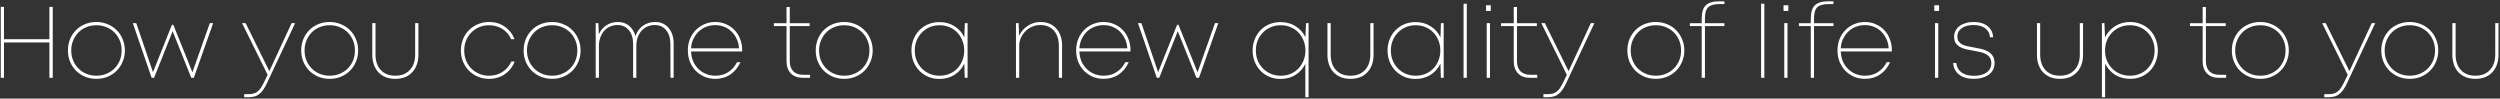 <?xml version="1.0" encoding="UTF-8"?> <svg xmlns="http://www.w3.org/2000/svg" width="1471" height="58" viewBox="0 0 1471 58" fill="none"><rect x="0" y="0" width="1471" height="58" fill="#333333" stroke="none"/> <path d="M31.035 4.05V45.797H29.067V24.983H2.349V45.797H0.441V4.05H2.349V23.075H29.067V4.05H31.035ZM56.722 46.394C54.336 46.394 52.11 45.976 50.042 45.141C48.014 44.266 46.245 43.093 44.734 41.622C43.263 40.112 42.09 38.342 41.216 36.315C40.381 34.287 39.963 32.08 39.963 29.695C39.963 27.27 40.381 25.043 41.216 23.015C42.09 20.948 43.263 19.179 44.734 17.707C46.245 16.197 48.014 15.024 50.042 14.189C52.11 13.354 54.336 12.937 56.722 12.937C59.107 12.937 61.314 13.374 63.342 14.248C65.409 15.083 67.178 16.256 68.649 17.767C70.16 19.238 71.333 21.008 72.168 23.075C73.043 25.103 73.48 27.309 73.48 29.695C73.48 32.08 73.043 34.287 72.168 36.315C71.333 38.342 70.16 40.112 68.649 41.622C67.178 43.093 65.409 44.266 63.342 45.141C61.314 45.976 59.107 46.394 56.722 46.394ZM56.722 44.545C58.869 44.545 60.837 44.167 62.626 43.412C64.455 42.656 66.025 41.622 67.337 40.31C68.649 38.998 69.683 37.448 70.439 35.659C71.194 33.83 71.572 31.842 71.572 29.695C71.572 27.548 71.194 25.58 70.439 23.791C69.683 21.962 68.649 20.391 67.337 19.079C66.025 17.767 64.455 16.733 62.626 15.978C60.837 15.223 58.869 14.845 56.722 14.845C54.614 14.845 52.646 15.223 50.818 15.978C49.028 16.694 47.478 17.727 46.166 19.079C44.854 20.391 43.82 21.962 43.065 23.791C42.309 25.58 41.931 27.548 41.931 29.695C41.931 31.842 42.309 33.83 43.065 35.659C43.82 37.448 44.854 38.998 46.166 40.31C47.478 41.622 49.028 42.656 50.818 43.412C52.646 44.167 54.614 44.545 56.722 44.545ZM125.433 13.592L114.042 45.797H112.551L101.578 18.363L90.664 45.797H89.232L78.14 13.592H80.167L90.008 42.457L101.16 14.606H101.995L113.207 42.517L123.465 13.592H125.433ZM173.682 13.592L157.222 48.6C156.466 50.27 155.691 51.661 154.896 52.775C154.141 53.888 153.325 54.763 152.451 55.399C151.616 56.075 150.682 56.532 149.648 56.771C148.614 57.049 147.461 57.188 146.189 57.188H143.684V55.399H146.069C147.183 55.399 148.157 55.3 148.992 55.101C149.866 54.902 150.662 54.524 151.377 53.968C152.133 53.451 152.828 52.715 153.465 51.761C154.101 50.807 154.777 49.594 155.492 48.123L157.46 44.008L142.432 13.592H144.519L158.474 41.861L171.595 13.592H173.682ZM193.994 46.394C191.609 46.394 189.382 45.976 187.315 45.141C185.287 44.266 183.518 43.093 182.007 41.622C180.536 40.112 179.363 38.342 178.488 36.315C177.654 34.287 177.236 32.08 177.236 29.695C177.236 27.27 177.654 25.043 178.488 23.015C179.363 20.948 180.536 19.179 182.007 17.707C183.518 16.197 185.287 15.024 187.315 14.189C189.382 13.354 191.609 12.937 193.994 12.937C196.38 12.937 198.587 13.374 200.614 14.248C202.682 15.083 204.451 16.256 205.922 17.767C207.433 19.238 208.606 21.008 209.441 23.075C210.315 25.103 210.753 27.309 210.753 29.695C210.753 32.08 210.315 34.287 209.441 36.315C208.606 38.342 207.433 40.112 205.922 41.622C204.451 43.093 202.682 44.266 200.614 45.141C198.587 45.976 196.38 46.394 193.994 46.394ZM193.994 44.545C196.141 44.545 198.109 44.167 199.899 43.412C201.727 42.656 203.298 41.622 204.61 40.31C205.922 38.998 206.956 37.448 207.711 35.659C208.467 33.83 208.844 31.842 208.844 29.695C208.844 27.548 208.467 25.58 207.711 23.791C206.956 21.962 205.922 20.391 204.61 19.079C203.298 17.767 201.727 16.733 199.899 15.978C198.109 15.223 196.141 14.845 193.994 14.845C191.887 14.845 189.919 15.223 188.09 15.978C186.301 16.694 184.75 17.727 183.438 19.079C182.126 20.391 181.093 21.962 180.337 23.791C179.582 25.58 179.204 27.548 179.204 29.695C179.204 31.842 179.582 33.83 180.337 35.659C181.093 37.448 182.126 38.998 183.438 40.31C184.75 41.622 186.301 42.656 188.09 43.412C189.919 44.167 191.887 44.545 193.994 44.545ZM232.585 46.394C230.518 46.394 228.649 46.075 226.979 45.439C225.31 44.763 223.878 43.809 222.686 42.577C221.532 41.344 220.638 39.853 220.002 38.104C219.366 36.354 219.048 34.406 219.048 32.259V13.592H220.956V32.08C220.956 35.937 221.99 38.978 224.057 41.205C226.125 43.431 228.967 44.545 232.585 44.545C236.203 44.545 239.046 43.431 241.114 41.205C243.221 38.978 244.275 35.937 244.275 32.08V13.592H246.183V32.259C246.183 34.406 245.865 36.354 245.229 38.104C244.593 39.853 243.678 41.344 242.485 42.577C241.332 43.809 239.921 44.763 238.251 45.439C236.581 46.075 234.693 46.394 232.585 46.394ZM287.757 46.394C285.412 46.394 283.225 45.976 281.197 45.141C279.209 44.266 277.46 43.093 275.949 41.622C274.478 40.112 273.305 38.342 272.43 36.315C271.595 34.287 271.178 32.08 271.178 29.695C271.178 27.309 271.595 25.103 272.43 23.075C273.265 21.008 274.418 19.238 275.889 17.767C277.4 16.256 279.169 15.083 281.197 14.248C283.225 13.374 285.412 12.937 287.757 12.937C291.336 12.937 294.437 13.871 297.061 15.739C299.685 17.568 301.574 20.014 302.727 23.075H300.758C299.645 20.491 297.936 18.483 295.63 17.052C293.324 15.58 290.699 14.845 287.757 14.845C285.69 14.845 283.762 15.223 281.972 15.978C280.183 16.733 278.633 17.787 277.321 19.139C276.009 20.451 274.975 22.021 274.219 23.85C273.504 25.639 273.146 27.588 273.146 29.695C273.146 31.802 273.504 33.77 274.219 35.599C274.975 37.388 276.009 38.959 277.321 40.31C278.633 41.622 280.183 42.656 281.972 43.412C283.762 44.167 285.69 44.545 287.757 44.545C290.699 44.545 293.304 43.829 295.57 42.398C297.876 40.927 299.645 38.859 300.878 36.195H302.846C301.613 39.336 299.665 41.821 297.001 43.65C294.337 45.479 291.256 46.394 287.757 46.394ZM324.861 46.394C322.475 46.394 320.249 45.976 318.181 45.141C316.153 44.266 314.384 43.093 312.873 41.622C311.402 40.112 310.229 38.342 309.355 36.315C308.52 34.287 308.102 32.08 308.102 29.695C308.102 27.27 308.52 25.043 309.355 23.015C310.229 20.948 311.402 19.179 312.873 17.707C314.384 16.197 316.153 15.024 318.181 14.189C320.249 13.354 322.475 12.937 324.861 12.937C327.246 12.937 329.453 13.374 331.481 14.248C333.548 15.083 335.317 16.256 336.788 17.767C338.299 19.238 339.472 21.008 340.307 23.075C341.182 25.103 341.619 27.309 341.619 29.695C341.619 32.08 341.182 34.287 340.307 36.315C339.472 38.342 338.299 40.112 336.788 41.622C335.317 43.093 333.548 44.266 331.481 45.141C329.453 45.976 327.246 46.394 324.861 46.394ZM324.861 44.545C327.008 44.545 328.976 44.167 330.765 43.412C332.594 42.656 334.164 41.622 335.476 40.31C336.788 38.998 337.822 37.448 338.577 35.659C339.333 33.83 339.711 31.842 339.711 29.695C339.711 27.548 339.333 25.58 338.577 23.791C337.822 21.962 336.788 20.391 335.476 19.079C334.164 17.767 332.594 16.733 330.765 15.978C328.976 15.223 327.008 14.845 324.861 14.845C322.753 14.845 320.785 15.223 318.956 15.978C317.167 16.694 315.617 17.727 314.305 19.079C312.993 20.391 311.959 21.962 311.204 23.791C310.448 25.58 310.07 27.548 310.07 29.695C310.07 31.842 310.448 33.83 311.204 35.659C311.959 37.448 312.993 38.998 314.305 40.31C315.617 41.622 317.167 42.656 318.956 43.412C320.785 44.167 322.753 44.545 324.861 44.545ZM385.577 12.937C387.208 12.937 388.679 13.235 389.991 13.831C391.343 14.427 392.476 15.282 393.39 16.395C394.344 17.509 395.08 18.841 395.597 20.391C396.114 21.902 396.372 23.592 396.372 25.46V45.797H394.523L394.464 25.878C394.464 22.498 393.629 19.795 391.959 17.767C390.289 15.739 388.062 14.726 385.279 14.726C383.689 14.726 382.218 15.024 380.866 15.62C379.554 16.217 378.421 17.052 377.467 18.125C376.512 19.198 375.757 20.491 375.2 22.002C374.684 23.512 374.425 25.162 374.425 26.951V45.797H372.517V25.878C372.517 22.459 371.682 19.755 370.012 17.767C368.382 15.739 366.155 14.726 363.332 14.726C361.742 14.726 360.271 15.024 358.919 15.62C357.607 16.217 356.474 17.052 355.52 18.125C354.566 19.198 353.81 20.491 353.254 22.002C352.697 23.512 352.419 25.162 352.419 26.951V45.797H350.51V13.592H352.061L352.359 20.153C353.393 17.886 354.884 16.117 356.832 14.845C358.78 13.573 361.046 12.937 363.631 12.937C366.215 12.937 368.402 13.692 370.191 15.203C371.98 16.674 373.213 18.682 373.888 21.226C374.803 18.642 376.274 16.614 378.302 15.143C380.369 13.672 382.794 12.937 385.577 12.937ZM436.691 29.456V30.291H406.633C406.713 32.359 407.11 34.267 407.826 36.017C408.581 37.726 409.595 39.217 410.867 40.489C412.14 41.762 413.631 42.756 415.34 43.471C417.05 44.187 418.899 44.545 420.887 44.545C423.749 44.545 426.274 43.849 428.461 42.457C430.647 41.066 432.377 39.118 433.649 36.613H435.677C434.166 39.833 432.138 42.279 429.594 43.948C427.089 45.578 424.187 46.394 420.887 46.394C418.581 46.394 416.434 45.976 414.446 45.141C412.497 44.266 410.788 43.093 409.317 41.622C407.885 40.112 406.752 38.342 405.917 36.315C405.122 34.247 404.725 32.021 404.725 29.635C404.725 27.25 405.122 25.043 405.917 23.015C406.752 20.988 407.885 19.238 409.317 17.767C410.788 16.256 412.497 15.083 414.446 14.248C416.434 13.374 418.581 12.937 420.887 12.937C423.193 12.937 425.3 13.374 427.208 14.248C429.156 15.083 430.826 16.236 432.218 17.707C433.649 19.179 434.742 20.928 435.498 22.956C436.293 24.944 436.691 27.11 436.691 29.456ZM420.887 14.785C418.938 14.785 417.109 15.123 415.4 15.799C413.73 16.475 412.259 17.429 410.987 18.662C409.754 19.894 408.74 21.346 407.945 23.015C407.19 24.645 406.752 26.454 406.633 28.442H434.842C434.723 26.415 434.265 24.566 433.47 22.896C432.715 21.226 431.721 19.795 430.488 18.602C429.256 17.37 427.824 16.435 426.194 15.799C424.564 15.123 422.795 14.785 420.887 14.785ZM476.629 44.008V45.797H472.394C469.412 45.797 467.067 44.942 465.357 43.233C463.647 41.483 462.793 39.078 462.793 36.017V15.322H455.338V13.652H462.793V4.11H464.701V13.652H476.39V15.322H464.701V35.957C464.701 38.501 465.377 40.489 466.729 41.921C468.12 43.312 470.069 44.008 472.573 44.008H476.629ZM496.728 46.394C494.343 46.394 492.116 45.976 490.049 45.141C488.021 44.266 486.252 43.093 484.741 41.622C483.27 40.112 482.097 38.342 481.222 36.315C480.387 34.287 479.97 32.08 479.97 29.695C479.97 27.27 480.387 25.043 481.222 23.015C482.097 20.948 483.27 19.179 484.741 17.707C486.252 16.197 488.021 15.024 490.049 14.189C492.116 13.354 494.343 12.937 496.728 12.937C499.114 12.937 501.32 13.374 503.348 14.248C505.415 15.083 507.185 16.256 508.656 17.767C510.167 19.238 511.34 21.008 512.174 23.075C513.049 25.103 513.487 27.309 513.487 29.695C513.487 32.08 513.049 34.287 512.174 36.315C511.34 38.342 510.167 40.112 508.656 41.622C507.185 43.093 505.415 44.266 503.348 45.141C501.32 45.976 499.114 46.394 496.728 46.394ZM496.728 44.545C498.875 44.545 500.843 44.167 502.632 43.412C504.461 42.656 506.032 41.622 507.344 40.31C508.656 38.998 509.69 37.448 510.445 35.659C511.2 33.83 511.578 31.842 511.578 29.695C511.578 27.548 511.2 25.58 510.445 23.791C509.69 21.962 508.656 20.391 507.344 19.079C506.032 17.767 504.461 16.733 502.632 15.978C500.843 15.223 498.875 14.845 496.728 14.845C494.621 14.845 492.653 15.223 490.824 15.978C489.035 16.694 487.484 17.727 486.172 19.079C484.86 20.391 483.826 21.962 483.071 23.791C482.316 25.58 481.938 27.548 481.938 29.695C481.938 31.842 482.316 33.83 483.071 35.659C483.826 37.448 484.86 38.998 486.172 40.31C487.484 41.622 489.035 42.656 490.824 43.412C492.653 44.167 494.621 44.545 496.728 44.545ZM569.328 13.592V45.797H567.658L567.42 37.388C566.147 40.132 564.219 42.338 561.635 44.008C559.09 45.638 556.128 46.453 552.749 46.453C550.403 46.453 548.216 46.036 546.188 45.201C544.2 44.326 542.471 43.153 541 41.682C539.529 40.171 538.376 38.402 537.541 36.374C536.706 34.307 536.288 32.08 536.288 29.695C536.288 27.309 536.706 25.103 537.541 23.075C538.376 21.008 539.529 19.238 541 17.767C542.471 16.256 544.2 15.083 546.188 14.248C548.216 13.414 550.403 12.996 552.749 12.996C556.128 12.996 559.09 13.811 561.635 15.441C564.219 17.071 566.147 19.258 567.42 22.002L567.718 13.592H569.328ZM552.808 44.545C554.915 44.545 556.844 44.187 558.593 43.471C560.382 42.716 561.913 41.682 563.185 40.37C564.497 39.018 565.511 37.448 566.227 35.659C566.982 33.83 567.36 31.842 567.36 29.695C567.36 27.548 566.982 25.58 566.227 23.791C565.511 21.962 564.497 20.391 563.185 19.079C561.913 17.727 560.382 16.694 558.593 15.978C556.844 15.223 554.915 14.845 552.808 14.845C550.741 14.845 548.812 15.223 547.023 15.978C545.274 16.733 543.743 17.787 542.431 19.139C541.119 20.451 540.085 22.021 539.33 23.85C538.614 25.639 538.256 27.588 538.256 29.695C538.256 31.802 538.614 33.77 539.33 35.599C540.085 37.388 541.119 38.959 542.431 40.31C543.743 41.622 545.274 42.656 547.023 43.412C548.812 44.167 550.741 44.545 552.808 44.545ZM612.291 12.937C614.239 12.937 615.989 13.274 617.539 13.95C619.09 14.586 620.402 15.521 621.475 16.753C622.589 17.946 623.444 19.397 624.04 21.107C624.636 22.777 624.934 24.645 624.934 26.713V45.797H623.026V27.071C623.026 23.214 622.052 20.192 620.104 18.006C618.156 15.819 615.432 14.726 611.933 14.726C610.303 14.726 608.733 15.064 607.222 15.739C605.751 16.376 604.459 17.27 603.345 18.423C602.232 19.536 601.338 20.829 600.662 22.3C600.026 23.771 599.707 25.341 599.707 27.011V45.797H597.799V13.592H599.35L599.648 21.047C600.761 18.662 602.451 16.714 604.717 15.203C606.983 13.692 609.508 12.937 612.291 12.937ZM665.168 29.456V30.291H635.11C635.19 32.359 635.587 34.267 636.303 36.017C637.058 37.726 638.072 39.217 639.345 40.489C640.617 41.762 642.108 42.756 643.817 43.471C645.527 44.187 647.376 44.545 649.364 44.545C652.226 44.545 654.751 43.849 656.938 42.457C659.125 41.066 660.854 39.118 662.126 36.613H664.154C662.643 39.833 660.616 42.279 658.071 43.948C655.566 45.578 652.664 46.394 649.364 46.394C647.058 46.394 644.911 45.976 642.923 45.141C640.975 44.266 639.265 43.093 637.794 41.622C636.363 40.112 635.23 38.342 634.395 36.315C633.599 34.247 633.202 32.021 633.202 29.635C633.202 27.25 633.599 25.043 634.395 23.015C635.23 20.988 636.363 19.238 637.794 17.767C639.265 16.256 640.975 15.083 642.923 14.248C644.911 13.374 647.058 12.937 649.364 12.937C651.67 12.937 653.777 13.374 655.685 14.248C657.634 15.083 659.303 16.236 660.695 17.707C662.126 19.179 663.22 20.928 663.975 22.956C664.77 24.944 665.168 27.11 665.168 29.456ZM649.364 14.785C647.416 14.785 645.587 15.123 643.877 15.799C642.207 16.475 640.736 17.429 639.464 18.662C638.231 19.894 637.217 21.346 636.422 23.015C635.667 24.645 635.23 26.454 635.11 28.442H663.319C663.2 26.415 662.743 24.566 661.947 22.896C661.192 21.226 660.198 19.795 658.966 18.602C657.733 17.37 656.302 16.435 654.672 15.799C653.041 15.123 651.272 14.785 649.364 14.785ZM716.864 13.592L705.474 45.797H703.983L693.009 18.363L682.095 45.797H680.664L669.571 13.592H671.599L681.439 42.457L692.592 14.606H693.427L704.639 42.517L714.896 13.592H716.864ZM769.963 13.592V57.188H768.055V37.567C766.743 40.271 764.815 42.438 762.27 44.068C759.765 45.658 756.823 46.453 753.444 46.453C751.098 46.453 748.911 46.036 746.883 45.201C744.895 44.326 743.166 43.153 741.695 41.682C740.264 40.171 739.13 38.402 738.296 36.374C737.461 34.307 737.043 32.08 737.043 29.695C737.043 27.309 737.461 25.103 738.296 23.075C739.13 21.008 740.264 19.238 741.695 17.767C743.166 16.256 744.895 15.083 746.883 14.248C748.911 13.414 751.098 12.996 753.444 12.996C756.823 12.996 759.785 13.811 762.33 15.441C764.874 17.032 766.803 19.179 768.115 21.882L768.472 13.592H769.963ZM753.563 44.545C755.67 44.545 757.598 44.187 759.348 43.471C761.137 42.716 762.668 41.682 763.94 40.37C765.252 39.018 766.266 37.448 766.982 35.659C767.737 33.83 768.115 31.842 768.115 29.695C768.115 27.548 767.737 25.58 766.982 23.791C766.266 21.962 765.252 20.391 763.94 19.079C762.668 17.727 761.137 16.694 759.348 15.978C757.598 15.223 755.67 14.845 753.563 14.845C751.495 14.845 749.567 15.223 747.778 15.978C745.989 16.733 744.438 17.787 743.126 19.139C741.814 20.451 740.78 22.021 740.025 23.85C739.309 25.639 738.952 27.588 738.952 29.695C738.952 31.802 739.309 33.77 740.025 35.599C740.78 37.388 741.814 38.959 743.126 40.31C744.438 41.622 745.989 42.656 747.778 43.412C749.567 44.167 751.495 44.545 753.563 44.545ZM794.606 46.394C792.538 46.394 790.67 46.075 789 45.439C787.33 44.763 785.898 43.809 784.706 42.577C783.553 41.344 782.658 39.853 782.022 38.104C781.386 36.354 781.068 34.406 781.068 32.259V13.592H782.976V32.08C782.976 35.937 784.01 38.978 786.077 41.205C788.145 43.431 790.988 44.545 794.606 44.545C798.224 44.545 801.066 43.431 803.134 41.205C805.241 38.978 806.295 35.937 806.295 32.08V13.592H808.203V32.259C808.203 34.406 807.885 36.354 807.249 38.104C806.613 39.853 805.698 41.344 804.506 42.577C803.353 43.809 801.941 44.763 800.271 45.439C798.601 46.075 796.713 46.394 794.606 46.394ZM849.464 13.592V45.797H847.795L847.556 37.388C846.284 40.132 844.355 42.338 841.771 44.008C839.227 45.638 836.264 46.453 832.885 46.453C830.539 46.453 828.352 46.036 826.325 45.201C824.337 44.326 822.607 43.153 821.136 41.682C819.665 40.171 818.512 38.402 817.677 36.374C816.842 34.307 816.425 32.08 816.425 29.695C816.425 27.309 816.842 25.103 817.677 23.075C818.512 21.008 819.665 19.238 821.136 17.767C822.607 16.256 824.337 15.083 826.325 14.248C828.352 13.414 830.539 12.996 832.885 12.996C836.264 12.996 839.227 13.811 841.771 15.441C844.355 17.071 846.284 19.258 847.556 22.002L847.854 13.592H849.464ZM832.945 44.545C835.052 44.545 836.98 44.187 838.73 43.471C840.519 42.716 842.049 41.682 843.322 40.37C844.634 39.018 845.648 37.448 846.363 35.659C847.119 33.83 847.496 31.842 847.496 29.695C847.496 27.548 847.119 25.58 846.363 23.791C845.648 21.962 844.634 20.391 843.322 19.079C842.049 17.727 840.519 16.694 838.73 15.978C836.98 15.223 835.052 14.845 832.945 14.845C830.877 14.845 828.949 15.223 827.16 15.978C825.41 16.733 823.88 17.787 822.568 19.139C821.256 20.451 820.222 22.021 819.466 23.85C818.751 25.639 818.393 27.588 818.393 29.695C818.393 31.802 818.751 33.77 819.466 35.599C820.222 37.388 821.256 38.959 822.568 40.31C823.88 41.622 825.41 42.656 827.16 43.412C828.949 44.167 830.877 44.545 832.945 44.545ZM861.162 2.202H863.071V45.797H861.162V2.202ZM874.373 3.096H877.176V6.436H874.373V3.096ZM874.791 13.592H876.699V45.797H874.791V13.592ZM904.521 44.008V45.797H900.287C897.305 45.797 894.959 44.942 893.25 43.233C891.54 41.483 890.685 39.078 890.685 36.017V15.322H883.23V13.652H890.685V4.11H892.594V13.652H904.283V15.322H892.594V35.957C892.594 38.501 893.269 40.489 894.621 41.921C896.013 43.312 897.961 44.008 900.466 44.008H904.521ZM938.146 13.592L921.686 48.6C920.93 50.27 920.155 51.661 919.36 52.775C918.605 53.888 917.789 54.763 916.915 55.399C916.08 56.075 915.146 56.532 914.112 56.771C913.078 57.049 911.925 57.188 910.653 57.188H908.148V55.399H910.533C911.647 55.399 912.621 55.3 913.456 55.101C914.33 54.902 915.126 54.524 915.841 53.968C916.597 53.451 917.292 52.715 917.929 51.761C918.565 50.807 919.241 49.594 919.956 48.123L921.924 44.008L906.896 13.592H908.983L922.938 41.861L936.059 13.592H938.146ZM974.3 46.394C971.914 46.394 969.688 45.976 967.62 45.141C965.593 44.266 963.823 43.093 962.312 41.622C960.841 40.112 959.669 38.342 958.794 36.315C957.959 34.287 957.541 32.08 957.541 29.695C957.541 27.27 957.959 25.043 958.794 23.015C959.669 20.948 960.841 19.179 962.312 17.707C963.823 16.197 965.593 15.024 967.62 14.189C969.688 13.354 971.914 12.937 974.3 12.937C976.685 12.937 978.892 13.374 980.92 14.248C982.987 15.083 984.756 16.256 986.227 17.767C987.738 19.238 988.911 21.008 989.746 23.075C990.621 25.103 991.058 27.309 991.058 29.695C991.058 32.08 990.621 34.287 989.746 36.315C988.911 38.342 987.738 40.112 986.227 41.622C984.756 43.093 982.987 44.266 980.92 45.141C978.892 45.976 976.685 46.394 974.3 46.394ZM974.3 44.545C976.447 44.545 978.415 44.167 980.204 43.412C982.033 42.656 983.603 41.622 984.915 40.31C986.227 38.998 987.261 37.448 988.017 35.659C988.772 33.83 989.15 31.842 989.15 29.695C989.15 27.548 988.772 25.58 988.017 23.791C987.261 21.962 986.227 20.391 984.915 19.079C983.603 17.767 982.033 16.733 980.204 15.978C978.415 15.223 976.447 14.845 974.3 14.845C972.193 14.845 970.224 15.223 968.396 15.978C966.606 16.694 965.056 17.727 963.744 19.079C962.432 20.391 961.398 21.962 960.643 23.791C959.887 25.58 959.509 27.548 959.509 29.695C959.509 31.842 959.887 33.83 960.643 35.659C961.398 37.448 962.432 38.998 963.744 40.31C965.056 41.622 966.606 42.656 968.396 43.412C970.224 44.167 972.193 44.545 974.3 44.545ZM1014.64 15.322H1003.19V45.797H1001.28V15.322H994.299V13.652H1001.28V11.088C1001.28 7.35 1002.07 4.706 1003.66 3.156C1005.25 1.565 1007.94 0.77 1011.71 0.77H1014.64V2.381H1011.95C1010.32 2.381 1008.95 2.54 1007.84 2.858C1006.72 3.136 1005.81 3.613 1005.09 4.289C1004.42 4.965 1003.92 5.879 1003.6 7.032C1003.32 8.146 1003.19 9.517 1003.19 11.147V13.652H1014.64V15.322ZM1036.23 2.202H1038.14V45.797H1036.23V2.202ZM1049.44 3.096H1052.25V6.436H1049.44V3.096ZM1049.86 13.592H1051.77V45.797H1049.86V13.592ZM1078.82 15.322H1067.37V45.797H1065.46V15.322H1058.48V13.652H1065.46V11.088C1065.46 7.35 1066.25 4.706 1067.84 3.156C1069.43 1.565 1072.12 0.77 1075.89 0.77H1078.82V2.381H1076.13C1074.5 2.381 1073.13 2.54 1072.02 2.858C1070.9 3.136 1069.99 3.613 1069.27 4.289C1068.6 4.965 1068.1 5.879 1067.78 7.032C1067.51 8.146 1067.37 9.517 1067.37 11.147V13.652H1078.82V15.322ZM1113.15 29.456V30.291H1083.1C1083.18 32.359 1083.57 34.267 1084.29 36.017C1085.04 37.726 1086.06 39.217 1087.33 40.489C1088.6 41.762 1090.09 42.756 1091.8 43.471C1093.51 44.187 1095.36 44.545 1097.35 44.545C1100.21 44.545 1102.74 43.849 1104.92 42.457C1107.11 41.066 1108.84 39.118 1110.11 36.613H1112.14C1110.63 39.833 1108.6 42.279 1106.06 43.948C1103.55 45.578 1100.65 46.394 1097.35 46.394C1095.04 46.394 1092.9 45.976 1090.91 45.141C1088.96 44.266 1087.25 43.093 1085.78 41.622C1084.35 40.112 1083.21 38.342 1082.38 36.315C1081.58 34.247 1081.19 32.021 1081.19 29.635C1081.19 27.25 1081.58 25.043 1082.38 23.015C1083.21 20.988 1084.35 19.238 1085.78 17.767C1087.25 16.256 1088.96 15.083 1090.91 14.248C1092.9 13.374 1095.04 12.937 1097.35 12.937C1099.66 12.937 1101.76 13.374 1103.67 14.248C1105.62 15.083 1107.29 16.236 1108.68 17.707C1110.11 19.179 1111.21 20.928 1111.96 22.956C1112.76 24.944 1113.15 27.11 1113.15 29.456ZM1097.35 14.785C1095.4 14.785 1093.57 15.123 1091.86 15.799C1090.19 16.475 1088.72 17.429 1087.45 18.662C1086.22 19.894 1085.2 21.346 1084.41 23.015C1083.65 24.645 1083.21 26.454 1083.1 28.442H1111.3C1111.19 26.415 1110.73 24.566 1109.93 22.896C1109.18 21.226 1108.18 19.795 1106.95 18.602C1105.72 17.37 1104.29 16.435 1102.66 15.799C1101.03 15.123 1099.26 14.785 1097.35 14.785ZM1138.14 3.096H1140.95V6.436H1138.14V3.096ZM1138.56 13.592H1140.47V45.797H1138.56V13.592ZM1161.43 46.394C1157.82 46.394 1154.93 45.578 1152.79 43.948C1150.64 42.279 1149.45 39.972 1149.21 37.03H1151.06C1151.33 39.456 1152.37 41.324 1154.16 42.636C1155.99 43.948 1158.43 44.604 1161.49 44.604C1164.59 44.604 1167.06 43.948 1168.89 42.636C1170.76 41.324 1171.69 39.535 1171.69 37.269C1171.69 35.877 1171.39 34.744 1170.8 33.87C1170.2 32.995 1169.41 32.299 1168.41 31.782C1167.42 31.265 1166.28 30.868 1165.01 30.589C1163.74 30.311 1162.45 30.053 1161.14 29.814C1159.74 29.576 1158.37 29.317 1157.02 29.039C1155.67 28.721 1154.46 28.283 1153.38 27.727C1152.31 27.13 1151.43 26.355 1150.76 25.401C1150.12 24.407 1149.8 23.115 1149.8 21.524C1149.8 20.252 1150.08 19.099 1150.64 18.065C1151.2 16.992 1151.97 16.077 1152.97 15.322C1154 14.567 1155.21 13.99 1156.6 13.592C1157.99 13.155 1159.55 12.937 1161.25 12.937C1164.71 12.937 1167.46 13.752 1169.48 15.382C1171.51 16.972 1172.61 19.159 1172.76 21.942H1170.92C1170.76 19.676 1169.82 17.906 1168.11 16.634C1166.44 15.362 1164.14 14.726 1161.2 14.726C1158.33 14.726 1156.03 15.342 1154.28 16.574C1152.57 17.807 1151.71 19.437 1151.71 21.465C1151.71 22.657 1151.97 23.632 1152.49 24.387C1153.04 25.142 1153.78 25.759 1154.69 26.236C1155.61 26.673 1156.66 27.011 1157.86 27.25C1159.05 27.488 1160.3 27.727 1161.61 27.965C1163 28.204 1164.42 28.482 1165.85 28.8C1167.28 29.118 1168.57 29.615 1169.72 30.291C1170.88 30.927 1171.81 31.802 1172.53 32.915C1173.24 33.989 1173.6 35.42 1173.6 37.209C1173.6 38.601 1173.3 39.873 1172.71 41.026C1172.15 42.139 1171.33 43.093 1170.26 43.889C1169.19 44.684 1167.89 45.3 1166.38 45.737C1164.91 46.175 1163.26 46.394 1161.43 46.394ZM1212.07 46.394C1210.01 46.394 1208.14 46.075 1206.47 45.439C1204.8 44.763 1203.37 43.809 1202.17 42.577C1201.02 41.344 1200.13 39.853 1199.49 38.104C1198.85 36.354 1198.54 34.406 1198.54 32.259V13.592H1200.44V32.08C1200.44 35.937 1201.48 38.978 1203.54 41.205C1205.61 43.431 1208.46 44.545 1212.07 44.545C1215.69 44.545 1218.53 43.431 1220.6 41.205C1222.71 38.978 1223.76 35.937 1223.76 32.08V13.592H1225.67V32.259C1225.67 34.406 1225.35 36.354 1224.72 38.104C1224.08 39.853 1223.17 41.344 1221.97 42.577C1220.82 43.809 1219.41 44.763 1217.74 45.439C1216.07 46.075 1214.18 46.394 1212.07 46.394ZM1253.33 12.937C1255.72 12.937 1257.91 13.374 1259.89 14.248C1261.92 15.083 1263.65 16.256 1265.08 17.767C1266.51 19.238 1267.63 21.008 1268.42 23.075C1269.26 25.103 1269.68 27.309 1269.68 29.695C1269.68 32.08 1269.26 34.287 1268.42 36.315C1267.63 38.342 1266.51 40.112 1265.08 41.622C1263.65 43.093 1261.92 44.266 1259.89 45.141C1257.91 45.976 1255.72 46.394 1253.33 46.394C1250.03 46.394 1247.09 45.598 1244.51 44.008C1241.96 42.378 1240.02 40.191 1238.66 37.448V57.188H1236.75V13.592H1238.25L1238.6 22.002C1239.96 19.258 1241.9 17.071 1244.45 15.441C1247.03 13.771 1249.99 12.937 1253.33 12.937ZM1253.22 44.545C1255.32 44.545 1257.25 44.187 1259 43.471C1260.79 42.716 1262.32 41.682 1263.59 40.37C1264.9 39.018 1265.92 37.448 1266.63 35.659C1267.39 33.83 1267.77 31.842 1267.77 29.695C1267.77 27.548 1267.39 25.58 1266.63 23.791C1265.92 21.962 1264.9 20.391 1263.59 19.079C1262.32 17.727 1260.79 16.694 1259 15.978C1257.25 15.223 1255.32 14.845 1253.22 14.845C1251.15 14.845 1249.22 15.223 1247.43 15.978C1245.64 16.733 1244.09 17.787 1242.78 19.139C1241.47 20.451 1240.43 22.021 1239.68 23.85C1238.96 25.639 1238.6 27.588 1238.6 29.695C1238.6 31.802 1238.96 33.77 1239.68 35.599C1240.43 37.388 1241.47 38.959 1242.78 40.31C1244.09 41.622 1245.64 42.656 1247.43 43.412C1249.22 44.167 1251.15 44.545 1253.22 44.545ZM1309.87 44.008V45.797H1305.64C1302.66 45.797 1300.31 44.942 1298.6 43.233C1296.89 41.483 1296.04 39.078 1296.04 36.017V15.322H1288.58V13.652H1296.04V4.11H1297.95V13.652H1309.64V15.322H1297.95V35.957C1297.95 38.501 1298.62 40.489 1299.97 41.921C1301.37 43.312 1303.31 44.008 1305.82 44.008H1309.87ZM1329.97 46.394C1327.59 46.394 1325.36 45.976 1323.29 45.141C1321.27 44.266 1319.5 43.093 1317.99 41.622C1316.52 40.112 1315.34 38.342 1314.47 36.315C1313.63 34.287 1313.22 32.08 1313.22 29.695C1313.22 27.27 1313.63 25.043 1314.47 23.015C1315.34 20.948 1316.52 19.179 1317.99 17.707C1319.5 16.197 1321.27 15.024 1323.29 14.189C1325.36 13.354 1327.59 12.937 1329.97 12.937C1332.36 12.937 1334.57 13.374 1336.59 14.248C1338.66 15.083 1340.43 16.256 1341.9 17.767C1343.41 19.238 1344.59 21.008 1345.42 23.075C1346.3 25.103 1346.73 27.309 1346.73 29.695C1346.73 32.08 1346.3 34.287 1345.42 36.315C1344.59 38.342 1343.41 40.112 1341.9 41.622C1340.43 43.093 1338.66 44.266 1336.59 45.141C1334.57 45.976 1332.36 46.394 1329.97 46.394ZM1329.97 44.545C1332.12 44.545 1334.09 44.167 1335.88 43.412C1337.71 42.656 1339.28 41.622 1340.59 40.31C1341.9 38.998 1342.94 37.448 1343.69 35.659C1344.45 33.83 1344.82 31.842 1344.82 29.695C1344.82 27.548 1344.45 25.58 1343.69 23.791C1342.94 21.962 1341.9 20.391 1340.59 19.079C1339.28 17.767 1337.71 16.733 1335.88 15.978C1334.09 15.223 1332.12 14.845 1329.97 14.845C1327.87 14.845 1325.9 15.223 1324.07 15.978C1322.28 16.694 1320.73 17.727 1319.42 19.079C1318.11 20.391 1317.07 21.962 1316.32 23.791C1315.56 25.58 1315.18 27.548 1315.18 29.695C1315.18 31.842 1315.56 33.83 1316.32 35.659C1317.07 37.448 1318.11 38.998 1319.42 40.31C1320.73 41.622 1322.28 42.656 1324.07 43.412C1325.9 44.167 1327.87 44.545 1329.97 44.545ZM1397.6 13.592L1381.14 48.6C1380.39 50.27 1379.61 51.661 1378.82 52.775C1378.06 53.888 1377.25 54.763 1376.37 55.399C1375.54 56.075 1374.6 56.532 1373.57 56.771C1372.54 57.049 1371.38 57.188 1370.11 57.188H1367.61V55.399H1369.99C1371.11 55.399 1372.08 55.3 1372.91 55.101C1373.79 54.902 1374.58 54.524 1375.3 53.968C1376.06 53.451 1376.75 52.715 1377.39 51.761C1378.02 50.807 1378.7 49.594 1379.42 48.123L1381.38 44.008L1366.35 13.592H1368.44L1382.4 41.861L1395.52 13.592H1397.6ZM1417.92 46.394C1415.53 46.394 1413.31 45.976 1411.24 45.141C1409.21 44.266 1407.44 43.093 1405.93 41.622C1404.46 40.112 1403.29 38.342 1402.41 36.315C1401.58 34.287 1401.16 32.08 1401.16 29.695C1401.16 27.27 1401.58 25.043 1402.41 23.015C1403.29 20.948 1404.46 19.179 1405.93 17.707C1407.44 16.197 1409.21 15.024 1411.24 14.189C1413.31 13.354 1415.53 12.937 1417.92 12.937C1420.3 12.937 1422.51 13.374 1424.54 14.248C1426.6 15.083 1428.37 16.256 1429.84 17.767C1431.36 19.238 1432.53 21.008 1433.36 23.075C1434.24 25.103 1434.68 27.309 1434.68 29.695C1434.68 32.08 1434.24 34.287 1433.36 36.315C1432.53 38.342 1431.36 40.112 1429.84 41.622C1428.37 43.093 1426.6 44.266 1424.54 45.141C1422.51 45.976 1420.3 46.394 1417.92 46.394ZM1417.92 44.545C1420.06 44.545 1422.03 44.167 1423.82 43.412C1425.65 42.656 1427.22 41.622 1428.53 40.31C1429.84 38.998 1430.88 37.448 1431.63 35.659C1432.39 33.83 1432.77 31.842 1432.77 29.695C1432.77 27.548 1432.39 25.58 1431.63 23.791C1430.88 21.962 1429.84 20.391 1428.53 19.079C1427.22 17.767 1425.65 16.733 1423.82 15.978C1422.03 15.223 1420.06 14.845 1417.92 14.845C1415.81 14.845 1413.84 15.223 1412.01 15.978C1410.22 16.694 1408.67 17.727 1407.36 19.079C1406.05 20.391 1405.02 21.962 1404.26 23.791C1403.5 25.58 1403.13 27.548 1403.13 29.695C1403.13 31.842 1403.5 33.83 1404.26 35.659C1405.02 37.448 1406.05 38.998 1407.36 40.31C1408.67 41.622 1410.22 42.656 1412.01 43.412C1413.84 44.167 1415.81 44.545 1417.92 44.545ZM1456.51 46.394C1454.44 46.394 1452.57 46.075 1450.9 45.439C1449.23 44.763 1447.8 43.809 1446.61 42.577C1445.46 41.344 1444.56 39.853 1443.92 38.104C1443.29 36.354 1442.97 34.406 1442.97 32.259V13.592H1444.88V32.08C1444.88 35.937 1445.91 38.978 1447.98 41.205C1450.05 43.431 1452.89 44.545 1456.51 44.545C1460.13 44.545 1462.97 43.431 1465.04 41.205C1467.14 38.978 1468.2 35.937 1468.2 32.08V13.592H1470.11V32.259C1470.11 34.406 1469.79 36.354 1469.15 38.104C1468.52 39.853 1467.6 41.344 1466.41 42.577C1465.26 43.809 1463.84 44.763 1462.17 45.439C1460.5 46.075 1458.62 46.394 1456.51 46.394Z" fill="white"></path> </svg> 